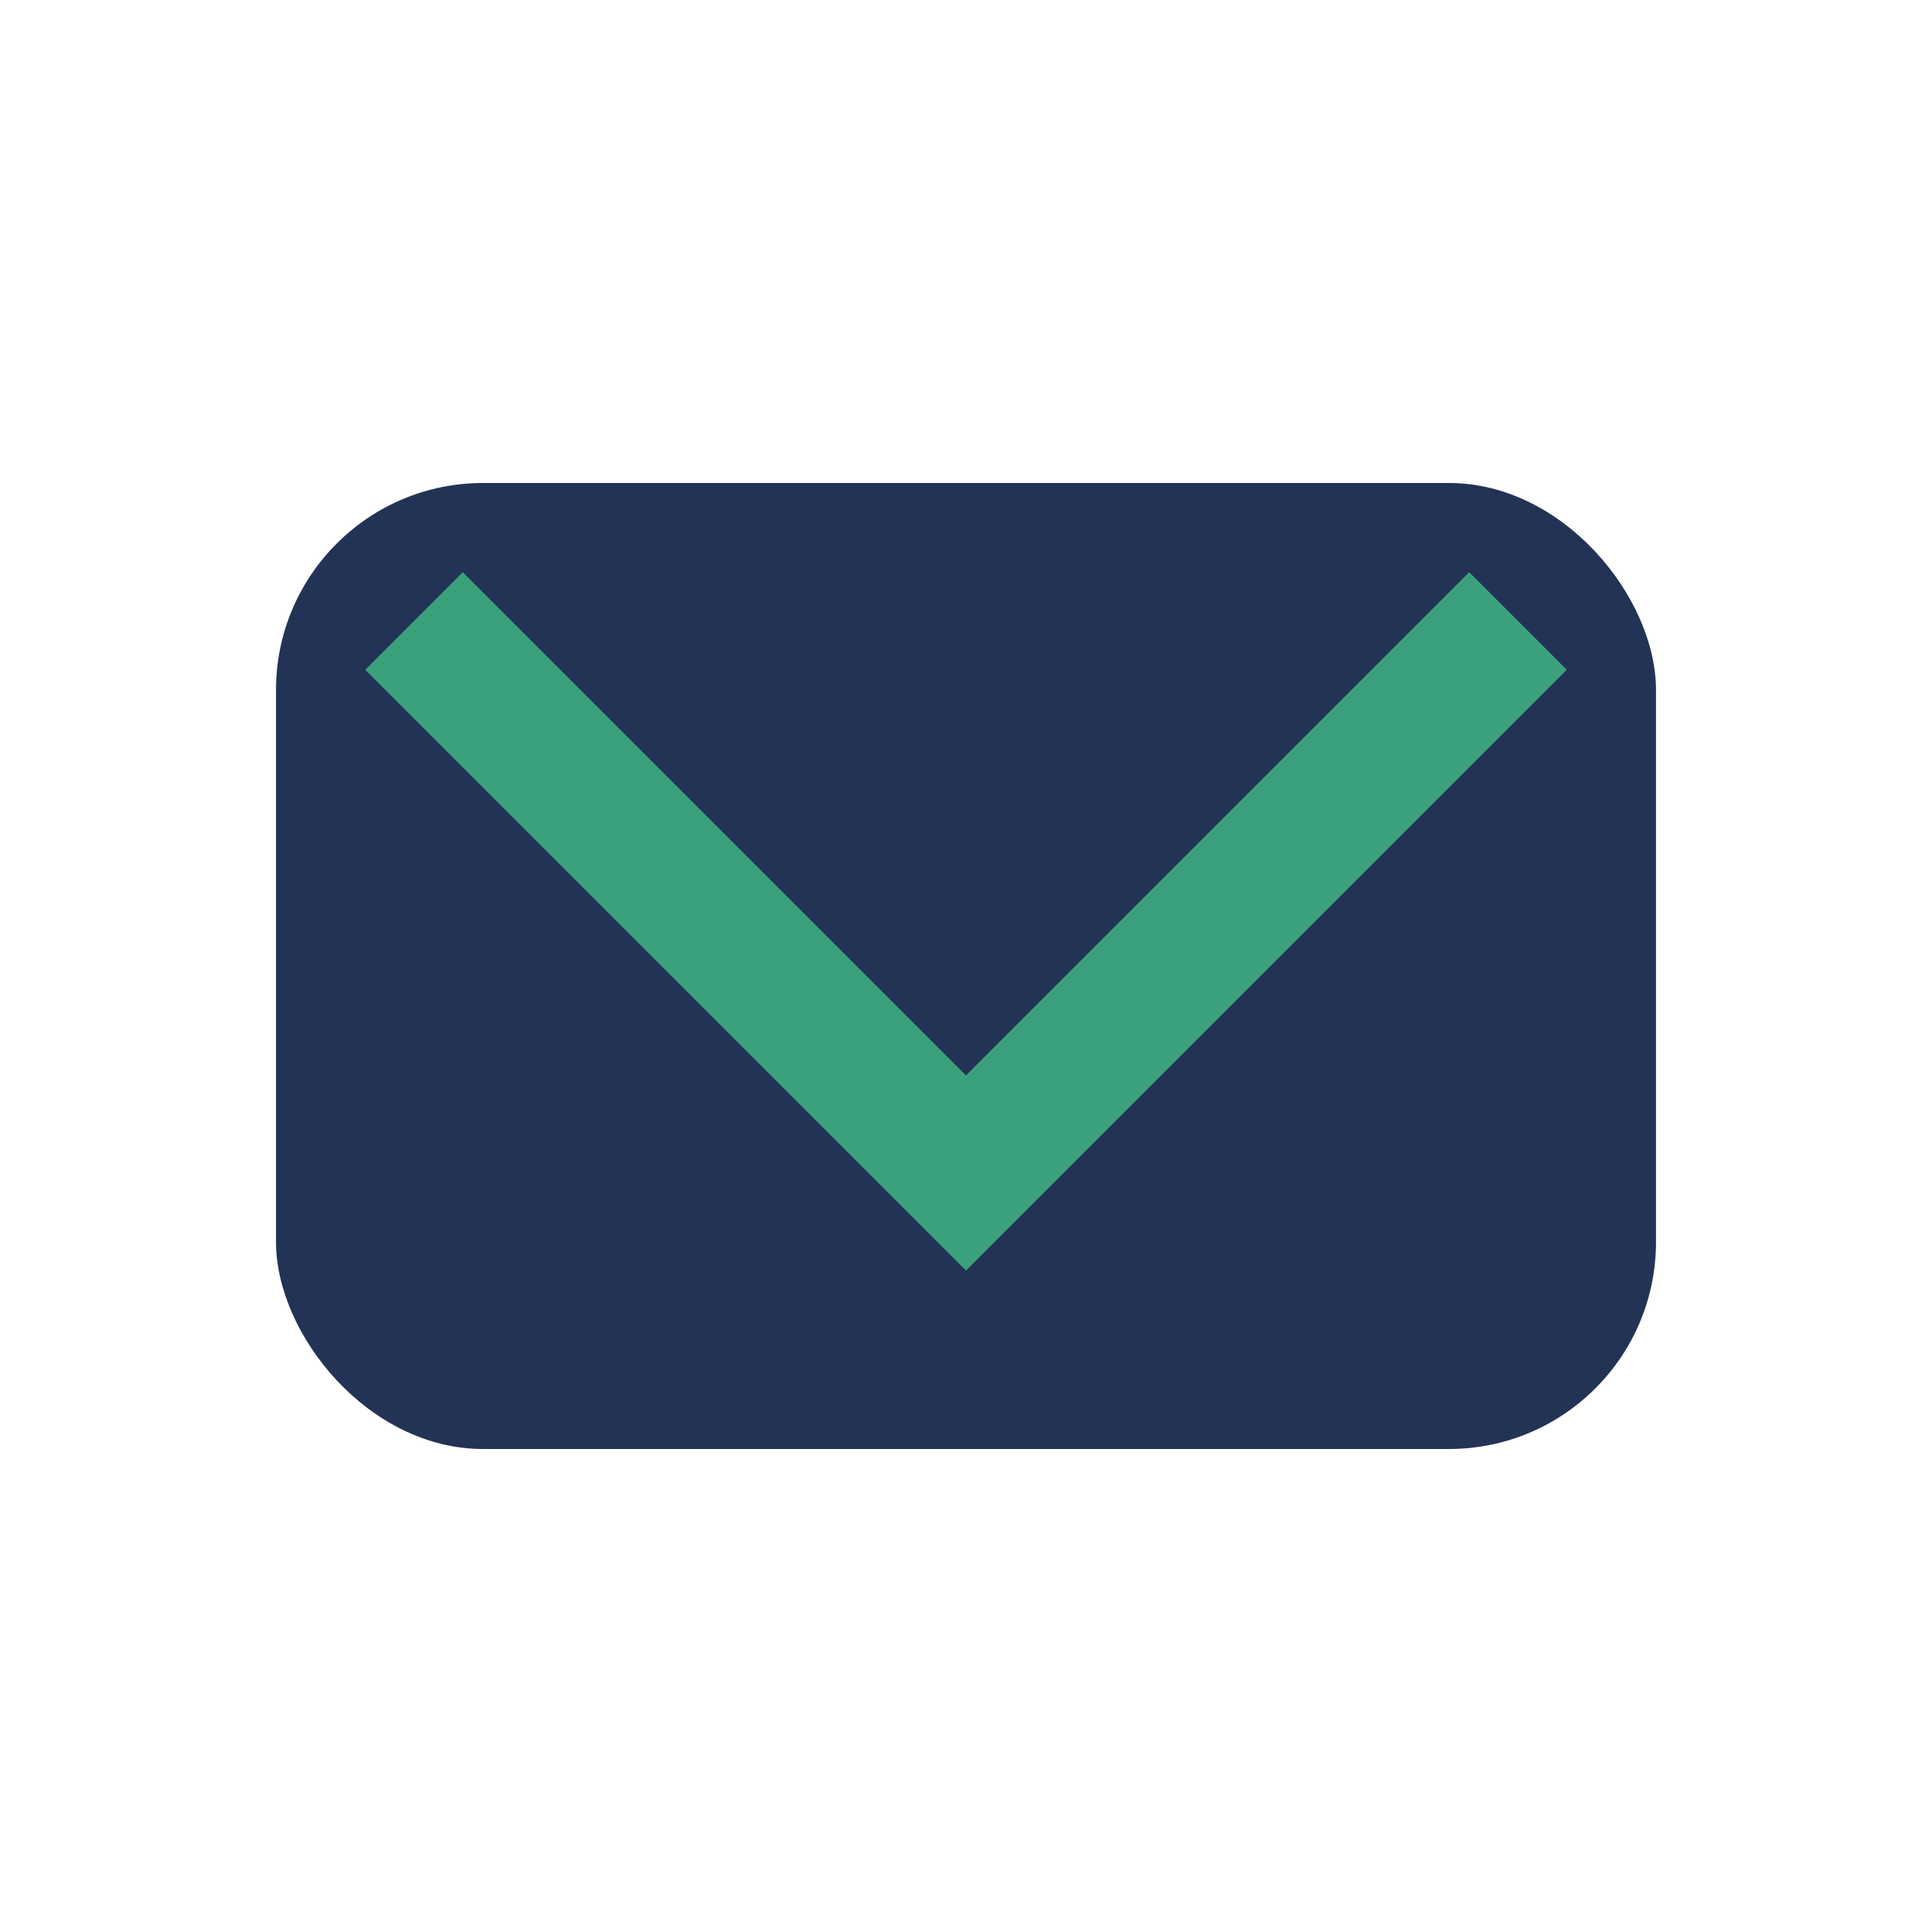 <?xml version="1.0" encoding="UTF-8"?>
<svg xmlns="http://www.w3.org/2000/svg" width="28" height="28" viewBox="0 0 28 28"><rect x="4" y="7" width="20" height="14" rx="3" fill="#223355"/><polyline points="6,9 14,17 22,9" fill="none" stroke="#3BA17C" stroke-width="2"/></svg>